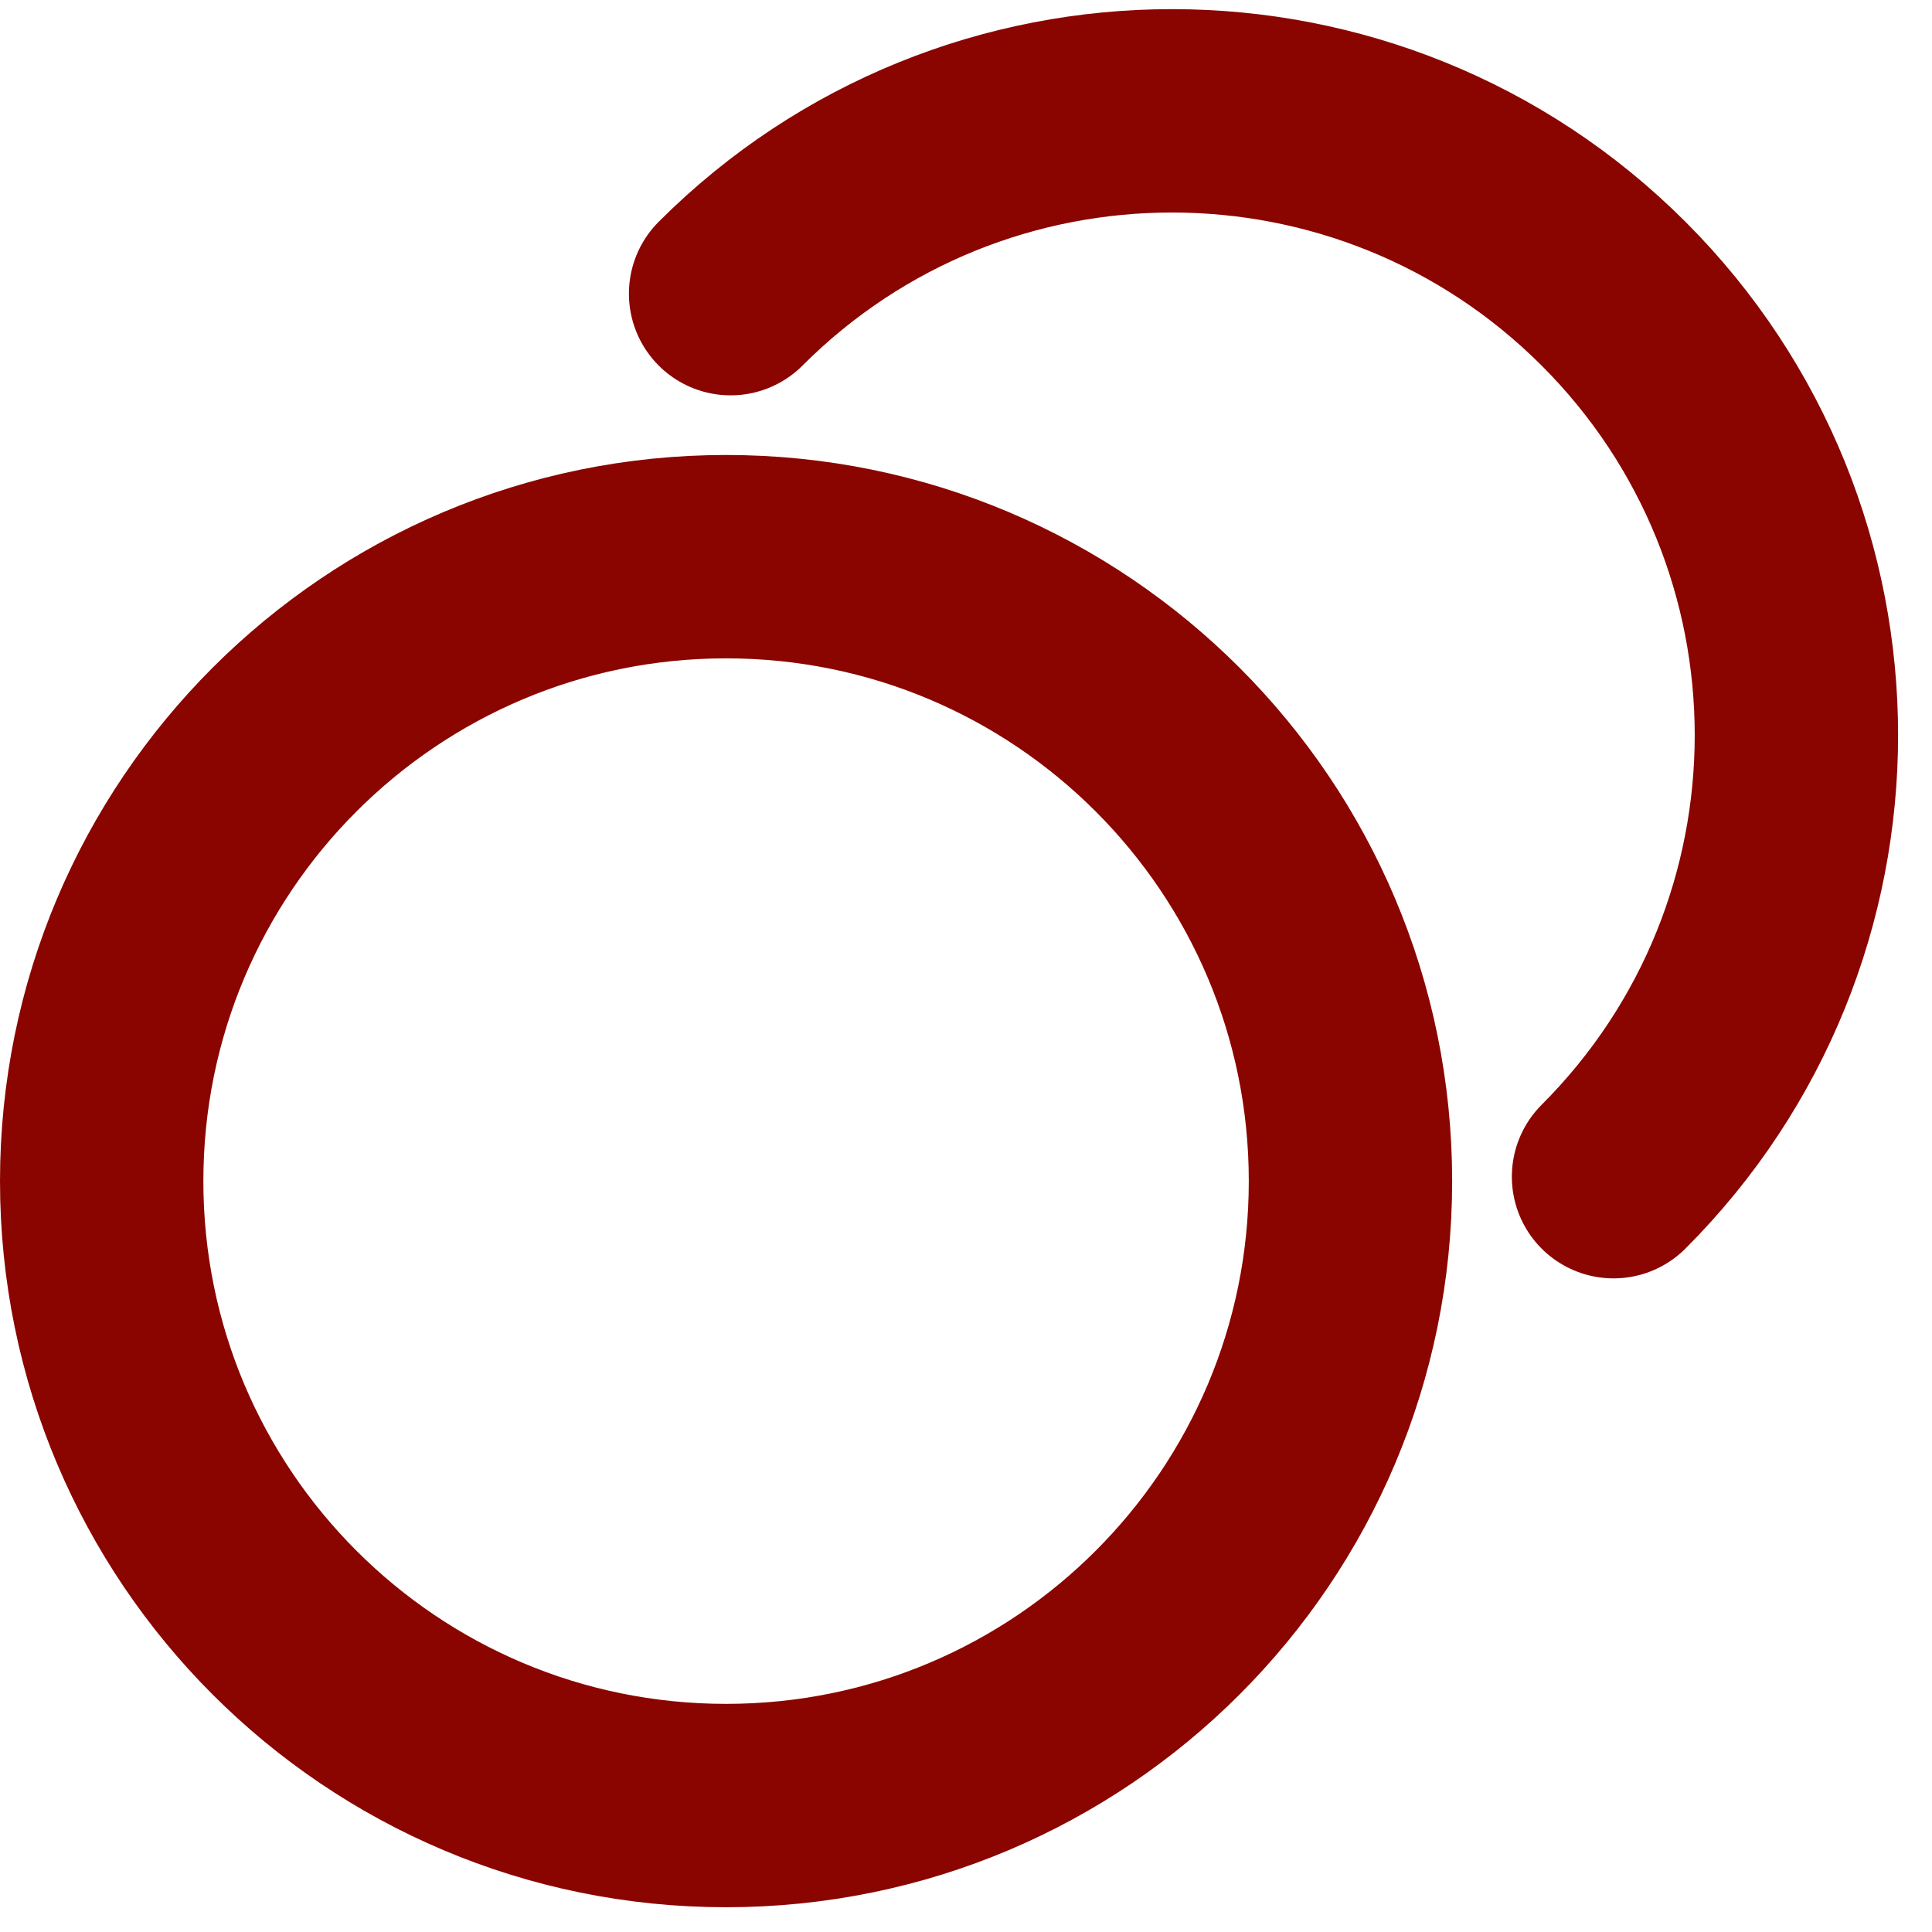 <svg width="38" height="38" viewBox="0 0 38 38" fill="none" xmlns="http://www.w3.org/2000/svg">
<path d="M14.37 5.776C19.164 0.98 26.94 0.982 31.736 5.776C36.532 10.571 36.532 18.347 31.736 23.144M26.562 23.231C26.562 30.014 21.064 35.513 14.281 35.513C7.498 35.513 2 30.014 2 23.231C2 16.448 7.498 10.949 14.281 10.949C21.064 10.949 26.562 16.448 26.562 23.231Z" stroke="#8A0500" stroke-width="4" stroke-linecap="round" stroke-linejoin="round"/>
</svg>
